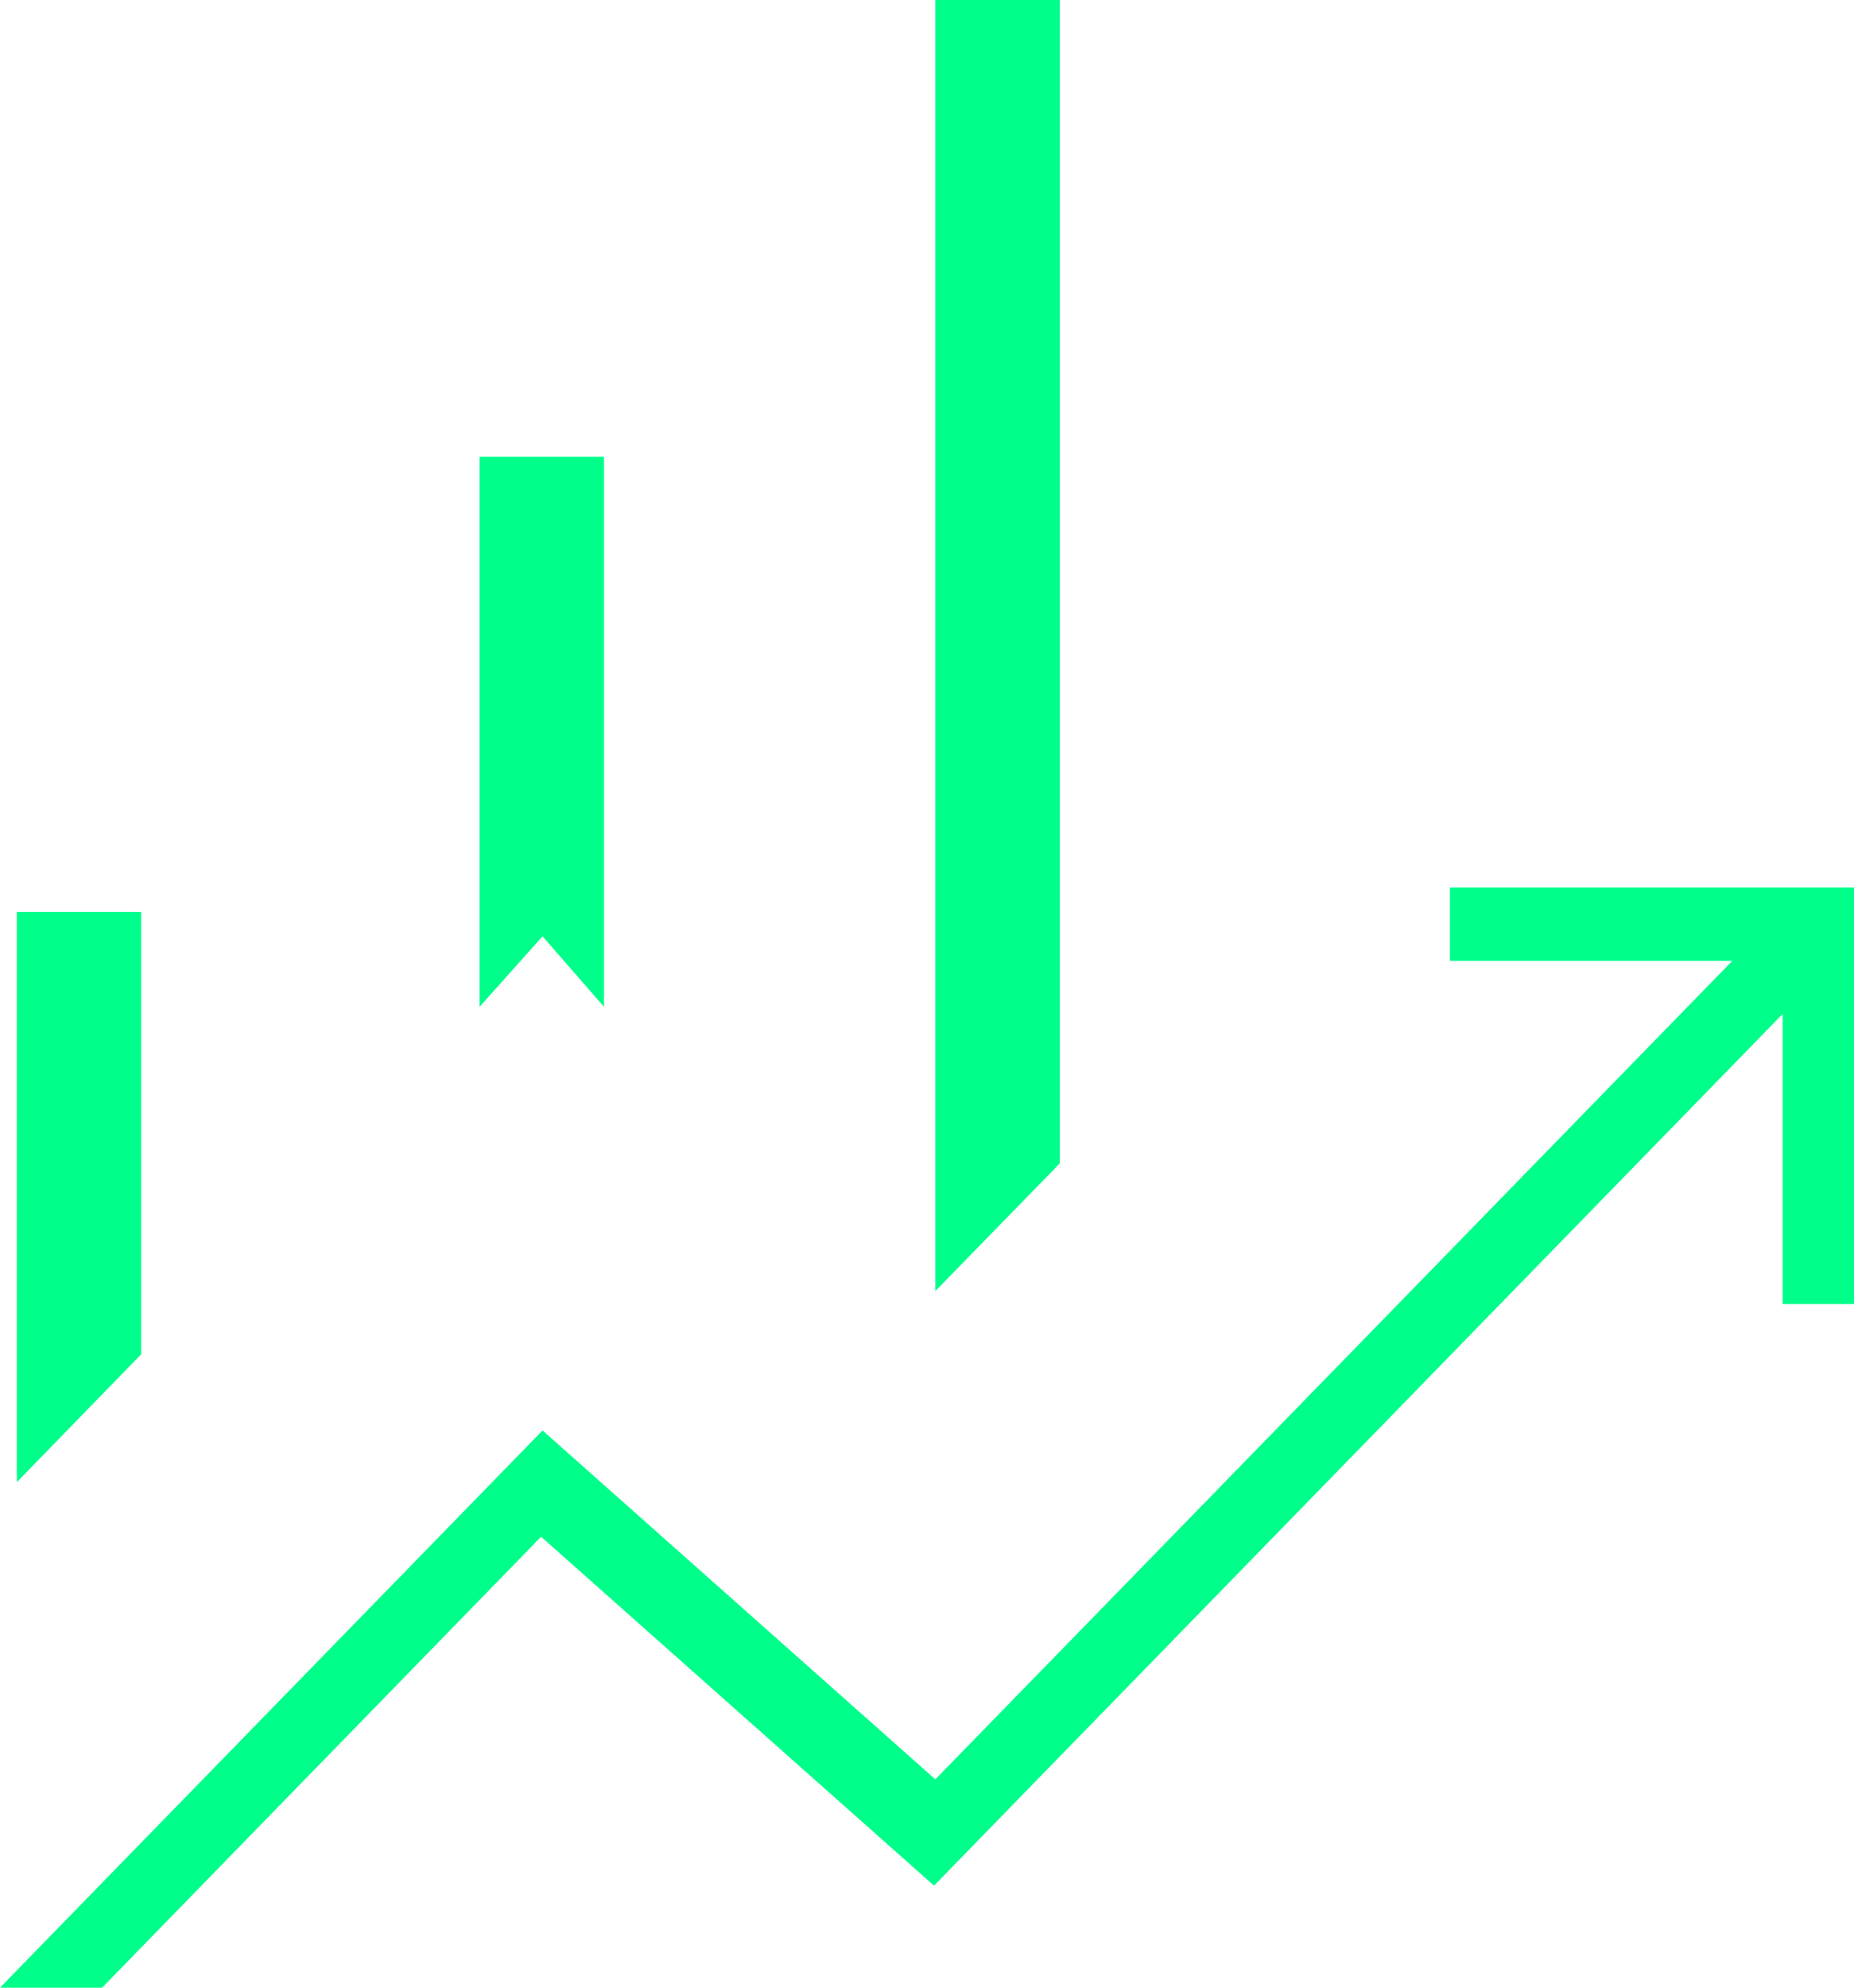 <svg width="14" height="15" viewBox="0 0 14 15" fill="none" xmlns="http://www.w3.org/2000/svg">
<path d="M3.621 7.598V3.447H4.561V7.598L4.097 7.066L3.621 7.598ZM7.063 9.743V0H8.003V8.779L7.063 9.743ZM0.127 11.185V6.882H1.066V10.22L0.127 11.185ZM0 15L4.097 10.795L7.063 13.428L13.081 7.251H10.949V6.698H14V9.841H13.461V7.652L7.053 14.23L4.086 11.597L0.771 15H0Z" fill="#00FF8A"/>
</svg>

